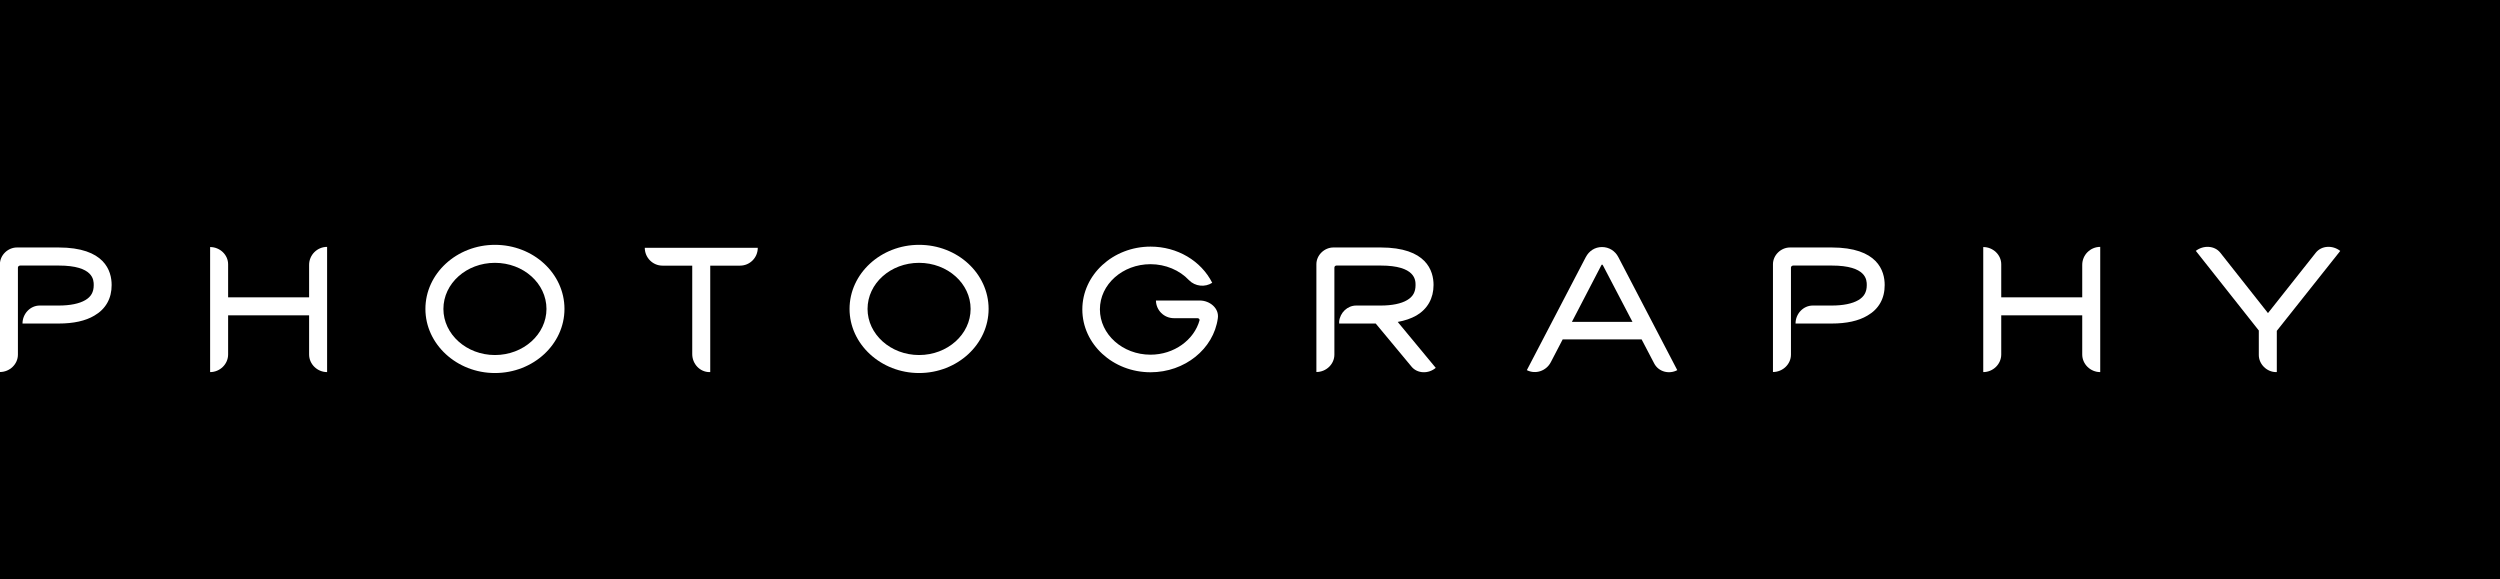 <?xml version="1.0" encoding="utf-8"?>
<!-- Generator: Adobe Illustrator 23.0.3, SVG Export Plug-In . SVG Version: 6.00 Build 0)  -->
<svg version="1.1" xmlns="http://www.w3.org/2000/svg" xmlns:xlink="http://www.w3.org/1999/xlink" x="0px" y="0px"
	 viewBox="0 0 294.48 68.23" style="enable-background:new 0 0 294.48 68.23;" xml:space="preserve">
<style type="text/css">
	.st0{fill:#FFFFFF;}
</style>
<g id="Layer_3">
	<rect width="294.48" height="68.23"/>
</g>
<g id="photography">
	<g>
		<path class="st0" d="M11.11,37.18c-1.04,0.62-2.45,0.93-4.2,0.93H2.65c0-1.15,0.91-2.12,2.03-2.12h2.23
			c1.35,0,2.43-0.22,3.14-0.64c0.68-0.4,0.99-0.95,0.99-1.77c0-0.57,0-2.3-4.13-2.3H2.38c-0.15,0-0.27,0.11-0.27,0.24v10.25
			c0,1.13-0.97,2.05-2.12,2.05v-12.7c0-1.06,0.93-1.97,2.01-1.97h4.9c5.43,0,6.25,2.76,6.25,4.42
			C13.16,35.15,12.45,36.41,11.11,37.18z"/>
		<path class="st0" d="M38.53,43.83c-1.15,0-2.12-0.93-2.12-2.08v-4.61h-9.54v4.61c0,1.15-0.97,2.08-2.12,2.08c0,0,0,0,0-14.73
			c1.15,0,2.12,0.91,2.12,2.03v3.89h9.54V31.2c0-1.17,0.95-2.12,2.12-2.12C38.53,29.08,38.53,29.08,38.53,43.83z"/>
		<path class="st0" d="M58.3,43.94c-4.5,0-8.19-3.4-8.19-7.55c0-4.17,3.69-7.55,8.19-7.55c4.53,0,8.19,3.38,8.19,7.55
			C66.49,40.54,62.83,43.94,58.3,43.94z M58.3,30.96c-3.36,0-6.07,2.43-6.07,5.43c0,2.98,2.72,5.43,6.07,5.43
			c3.36,0,6.07-2.45,6.07-5.43C64.37,33.39,61.66,30.96,58.3,30.96z"/>
		<path class="st0" d="M87.17,31.29h-3.51v12.54h-0.09c-1.13,0-2.03-0.97-2.03-2.12V31.29h-3.51c-1.15,0-2.08-0.95-2.08-2.1h13.31
			C89.26,30.34,88.34,31.29,87.17,31.29z"/>
		<path class="st0" d="M108.26,43.94c-4.5,0-8.19-3.4-8.19-7.55c0-4.17,3.69-7.55,8.19-7.55c4.53,0,8.19,3.38,8.19,7.55
			C116.45,40.54,112.78,43.94,108.26,43.94z M108.26,30.96c-3.36,0-6.07,2.43-6.07,5.43c0,2.98,2.72,5.43,6.07,5.43
			c3.36,0,6.07-2.45,6.07-5.43C114.33,33.39,111.61,30.96,108.26,30.96z"/>
		<path class="st0" d="M135.53,43.85c-4.44,0-8.04-3.31-8.04-7.4c0-4.08,3.6-7.4,8.04-7.4c3.14,0,5.94,1.66,7.26,4.26
			c-0.84,0.55-2.01,0.44-2.74-0.31c-1.1-1.17-2.76-1.88-4.53-1.88c-3.29,0-5.96,2.38-5.96,5.32s2.67,5.34,5.96,5.34
			c2.78,0,5.14-1.74,5.78-4.06c0.02-0.13-0.11-0.24-0.24-0.24c-0.75,0-1.81,0-2.78,0c-1.17,0-2.1-0.93-2.12-2.08h5.17
			c1.17,0,2.3,0.91,2.12,2.1C142.95,41.11,139.55,43.85,135.53,43.85z"/>
		<path class="st0" d="M166.27,43.19l-4.22-5.08h-4.31v-0.24c0.11-1.04,0.97-1.88,2.01-1.88h2.89c1.32,0,2.41-0.22,3.11-0.64
			c0.68-0.4,0.99-0.95,0.99-1.77c0-0.57,0-2.3-4.11-2.3h-5.21c-0.13,0-0.24,0.11-0.24,0.24v10.25c0,1.13-0.97,2.05-2.12,2.05v-12.7
			c0-1.06,0.93-1.97,2.01-1.97h5.56c5.41,0,6.23,2.76,6.23,4.42c0,1.57-0.71,2.83-2.03,3.6c-0.62,0.35-1.35,0.6-2.19,0.75l4.48,5.41
			C168.28,44.05,166.96,44.03,166.27,43.19z"/>
		<path class="st0" d="M194.85,42.81l-1.48-2.83h-9.3l-1.39,2.67c-0.53,1.04-1.79,1.48-2.83,0.95l6.93-13.29
			c0.4-0.77,1.1-1.21,1.92-1.21s1.55,0.44,1.94,1.21l6.93,13.29C196.59,44.12,195.36,43.79,194.85,42.81z M188.82,31.27
			c-0.04-0.07-0.09-0.11-0.11-0.11s-0.07,0.04-0.11,0.13l-3.44,6.62h7.13L188.82,31.27z"/>
		<path class="st0" d="M219.96,37.18c-1.04,0.62-2.45,0.93-4.2,0.93h-4.26c0-1.15,0.91-2.12,2.03-2.12h2.23
			c1.35,0,2.43-0.22,3.14-0.64c0.68-0.4,0.99-0.95,0.99-1.77c0-0.57,0-2.3-4.13-2.3h-4.53c-0.15,0-0.27,0.11-0.27,0.24v10.25
			c0,1.13-0.97,2.05-2.12,2.05v-12.7c0-1.06,0.93-1.97,2.01-1.97h4.9c5.43,0,6.25,2.76,6.25,4.42
			C222.01,35.15,221.31,36.41,219.96,37.18z"/>
		<path class="st0" d="M247.39,43.83c-1.15,0-2.12-0.93-2.12-2.08v-4.61h-9.54v4.61c0,1.15-0.97,2.08-2.12,2.08c0,0,0,0,0-14.73
			c1.15,0,2.12,0.91,2.12,2.03v3.89h9.54V31.2c0-1.17,0.95-2.12,2.12-2.12C247.39,29.08,247.39,29.08,247.39,43.83z"/>
		<path class="st0" d="M268.19,38.97v4.86h-0.09c-1.08,0-2.03-0.93-2.03-2.01v-2.89l-7.42-9.38c0.88-0.68,2.19-0.64,2.87,0.2
			l5.63,7.13l5.63-7.11c0.68-0.86,1.99-0.91,2.87-0.22c0,0,0,0,0.02,0L268.19,38.97z"/>
	</g>
</g>
<g id="Layer_2">
</g>
</svg>
